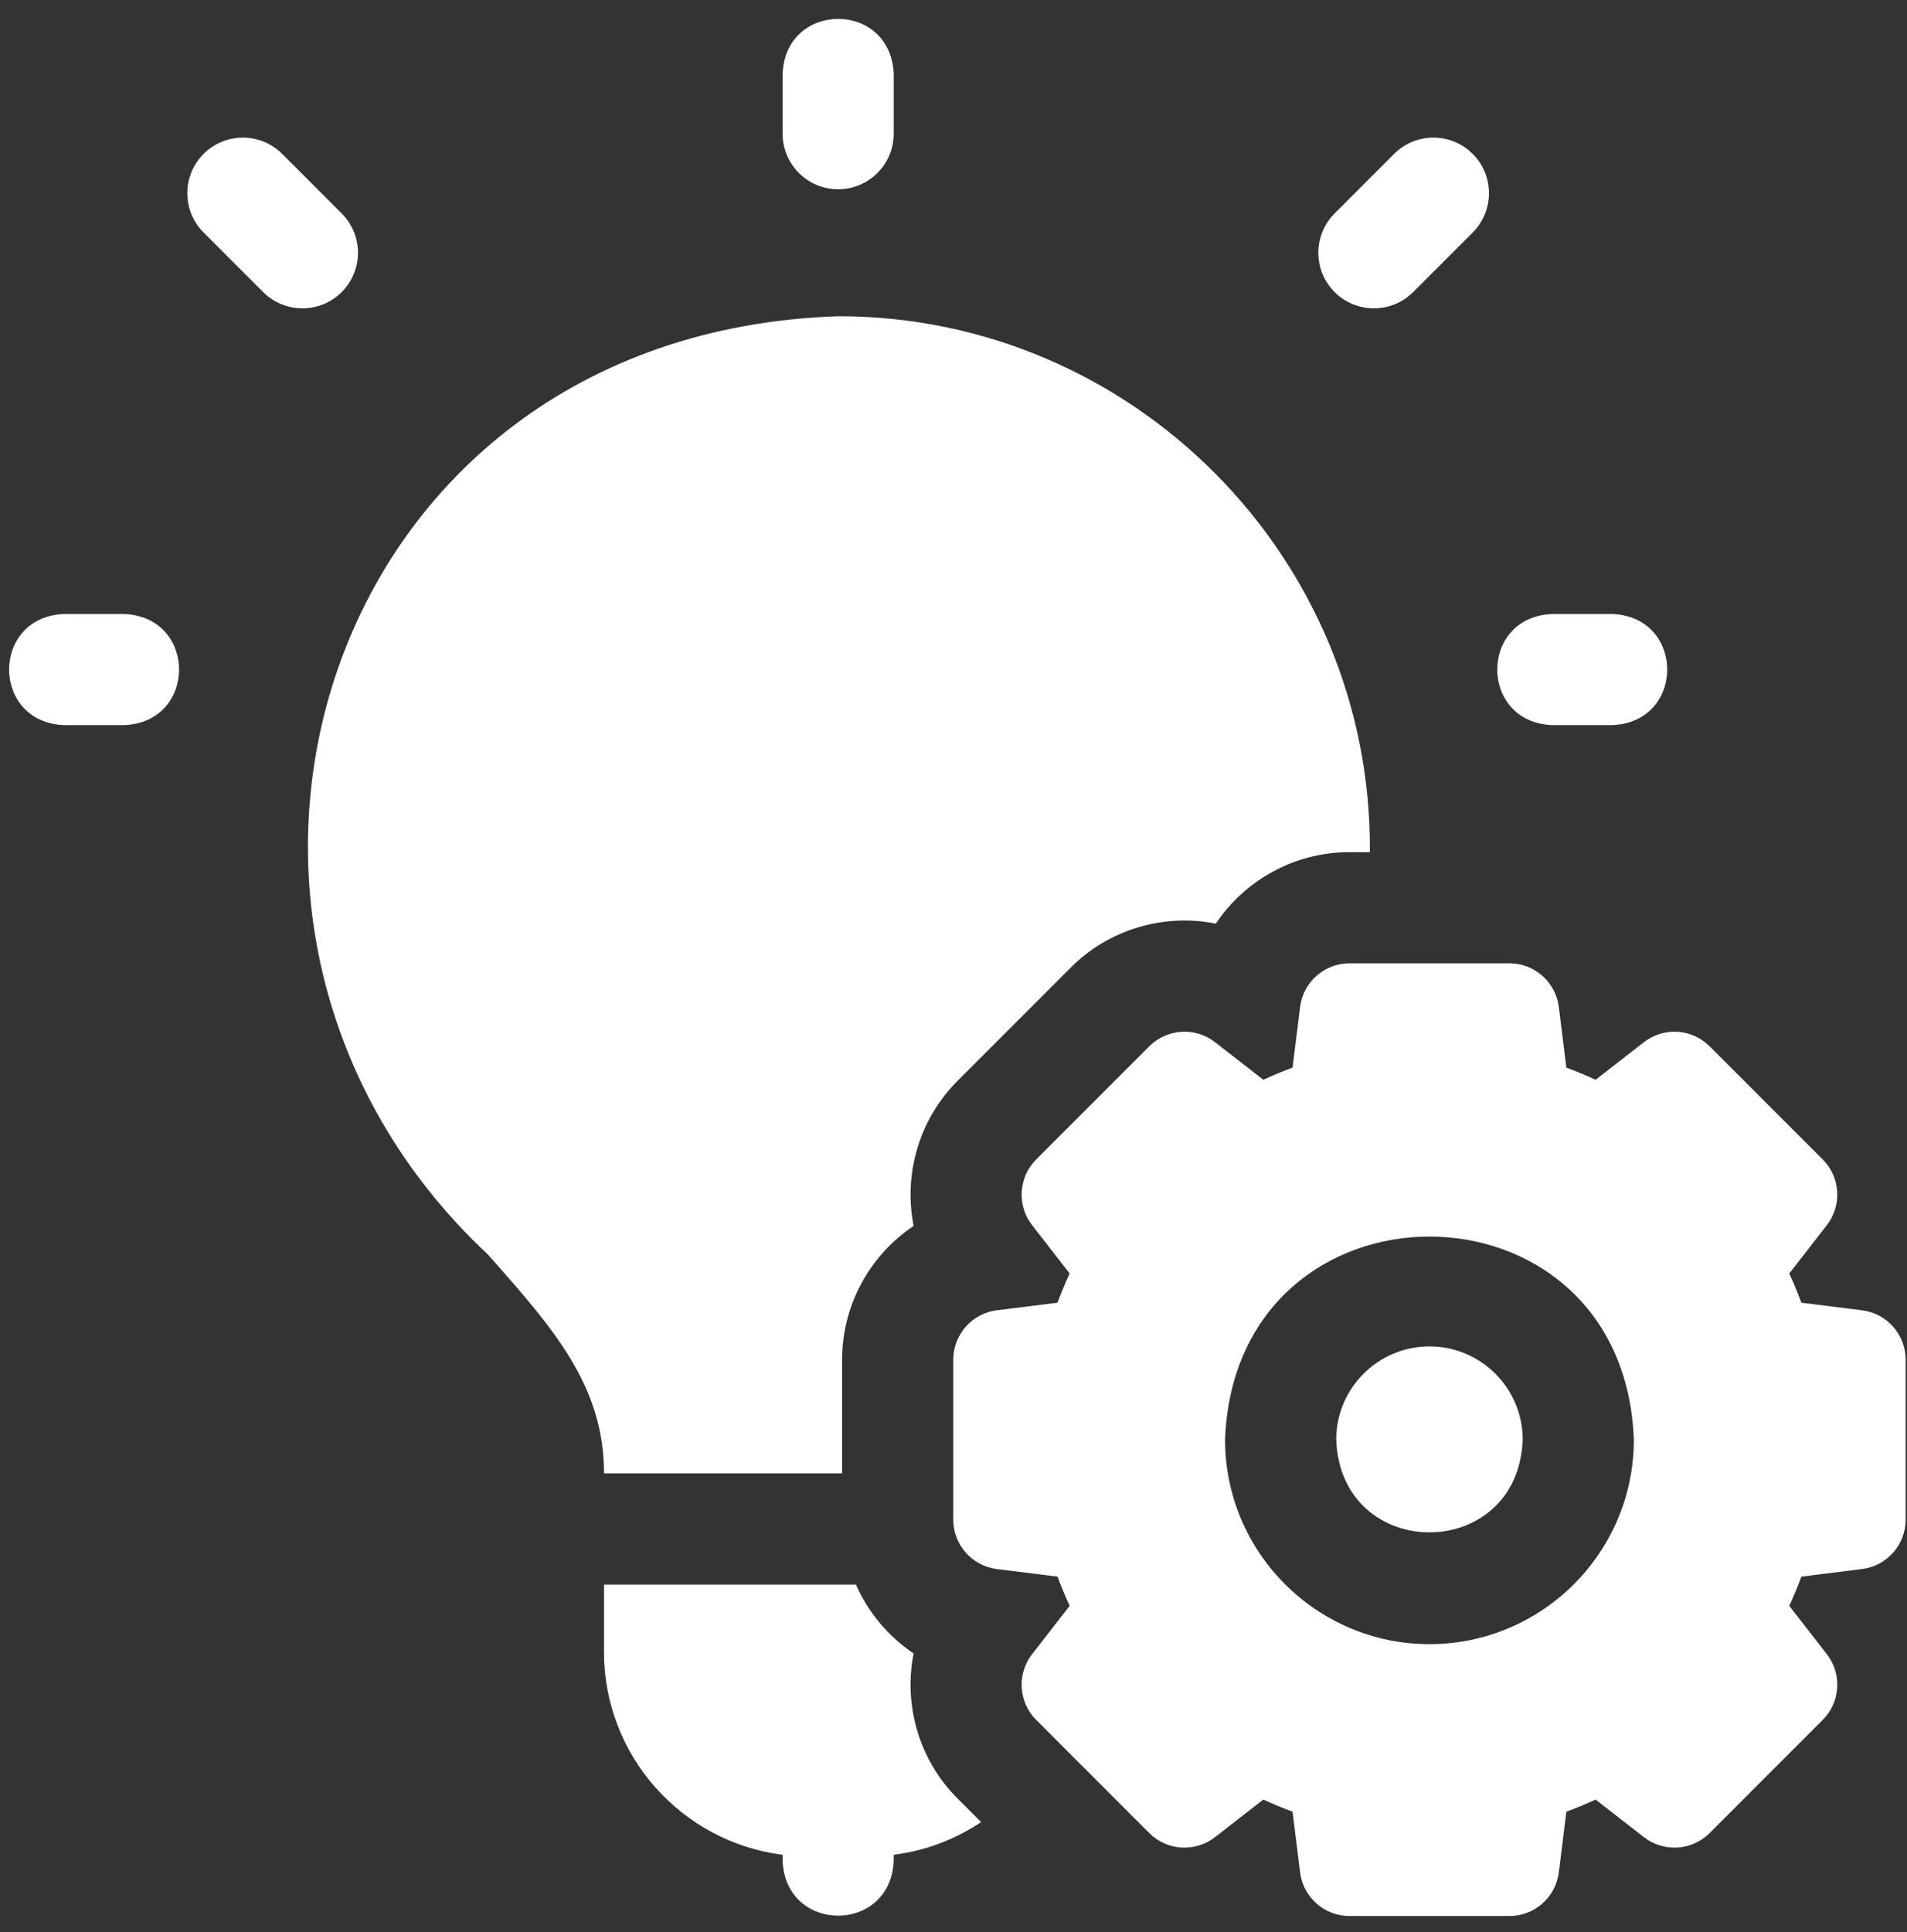 <svg width="77" height="78" viewBox="0 0 77 78" fill="none" xmlns="http://www.w3.org/2000/svg">
<rect x="0" y="0" width="77" height="78" fill="#333333" stroke="none"/>
<path d="M5 24.783H2.597C-0.377 24.893 -0.375 29.162 2.597 29.271H5C7.975 29.161 7.972 24.892 5 24.783Z" fill="white"/>
<path d="M62.685 29.271H65.088C68.062 29.16 68.06 24.892 65.088 24.783H62.685C59.711 24.893 59.713 29.162 62.685 29.271Z" fill="white"/>
<path d="M33.843 7.639C35.082 7.639 36.087 6.635 36.087 5.395V2.992C35.976 0.018 31.708 0.02 31.599 2.992V5.395C31.599 6.635 32.603 7.639 33.843 7.639Z" fill="white"/>
<path d="M13.797 8.616L11.394 6.212C10.518 5.336 9.097 5.336 8.221 6.212C7.344 7.088 7.344 8.509 8.221 9.386L10.624 11.789C11.501 12.665 12.921 12.665 13.797 11.789C14.674 10.913 14.674 9.492 13.797 8.616Z" fill="white"/>
<path d="M57.061 11.789L59.464 9.386C60.341 8.509 60.341 7.088 59.464 6.212C58.588 5.336 57.167 5.336 56.291 6.212L53.888 8.616C53.011 9.492 53.011 10.913 53.888 11.789C54.764 12.665 56.185 12.665 57.061 11.789Z" fill="white"/>
<path d="M34.002 59.473V54.884C34.002 52.656 35.138 50.66 36.889 49.485C36.481 47.417 37.09 45.202 38.666 43.626L43.232 39.06C44.746 37.529 46.981 36.855 49.091 37.283C50.265 35.533 52.261 34.397 54.489 34.397H55.312C55.411 22.503 45.735 12.76 33.843 12.765C12.869 13.463 5.633 37.481 19.701 50.641C22.32 53.592 24.39 55.923 24.388 59.473H34.002V59.473Z" fill="white"/>
<path d="M57.718 54.348C55.642 54.348 53.953 56.037 53.953 58.113C54.142 63.101 61.294 63.099 61.483 58.113C61.483 56.037 59.794 54.348 57.718 54.348Z" fill="white"/>
<path d="M75.186 52.891L72.735 52.584C72.588 52.185 72.424 51.792 72.246 51.405L73.763 49.455C74.385 48.654 74.314 47.517 73.597 46.8L69.031 42.234C68.314 41.517 67.176 41.446 66.376 42.069L64.426 43.586C64.039 43.407 63.645 43.243 63.246 43.096L62.941 40.645C62.815 39.639 61.96 38.885 60.947 38.885H54.489C53.476 38.885 52.621 39.639 52.495 40.645L52.19 43.096C51.79 43.243 51.397 43.407 51.01 43.585L49.059 42.068C48.26 41.446 47.122 41.517 46.405 42.234L41.839 46.8C41.122 47.516 41.051 48.654 41.673 49.454L43.191 51.405C43.012 51.792 42.848 52.185 42.701 52.584L40.25 52.89C39.245 53.016 38.49 53.871 38.49 54.884V61.341C38.49 62.355 39.245 63.209 40.25 63.335L42.701 63.641C42.848 64.04 43.011 64.434 43.191 64.821L41.673 66.771C41.051 67.571 41.122 68.709 41.839 69.426L46.405 73.992C47.122 74.709 48.259 74.779 49.059 74.157L51.01 72.64C51.397 72.819 51.791 72.982 52.19 73.129L52.495 75.58C52.621 76.586 53.476 77.341 54.489 77.341H60.947C61.96 77.341 62.815 76.586 62.941 75.58L63.246 73.129C63.646 72.982 64.039 72.819 64.426 72.64L66.376 74.157C67.177 74.779 68.314 74.708 69.031 73.992L73.597 69.425C74.314 68.709 74.385 67.571 73.763 66.771L72.245 64.82C72.424 64.433 72.588 64.04 72.735 63.641L75.186 63.335C76.191 63.209 76.946 62.355 76.946 61.341V54.885C76.946 53.871 76.191 53.016 75.186 52.891ZM57.718 66.366C53.167 66.366 49.465 62.663 49.465 58.113C49.88 47.18 65.558 47.183 65.971 58.113C65.971 62.664 62.269 66.366 57.718 66.366Z" fill="white"/>
<path d="M36.889 66.741C35.867 66.056 35.057 65.089 34.558 63.961H24.388V66.685C24.388 70.882 27.538 74.355 31.599 74.869V75.097C31.709 78.071 35.977 78.069 36.086 75.097V74.869C37.379 74.706 38.579 74.241 39.615 73.549L38.665 72.6C37.09 71.024 36.481 68.809 36.889 66.741Z" fill="white"/>
</svg>
